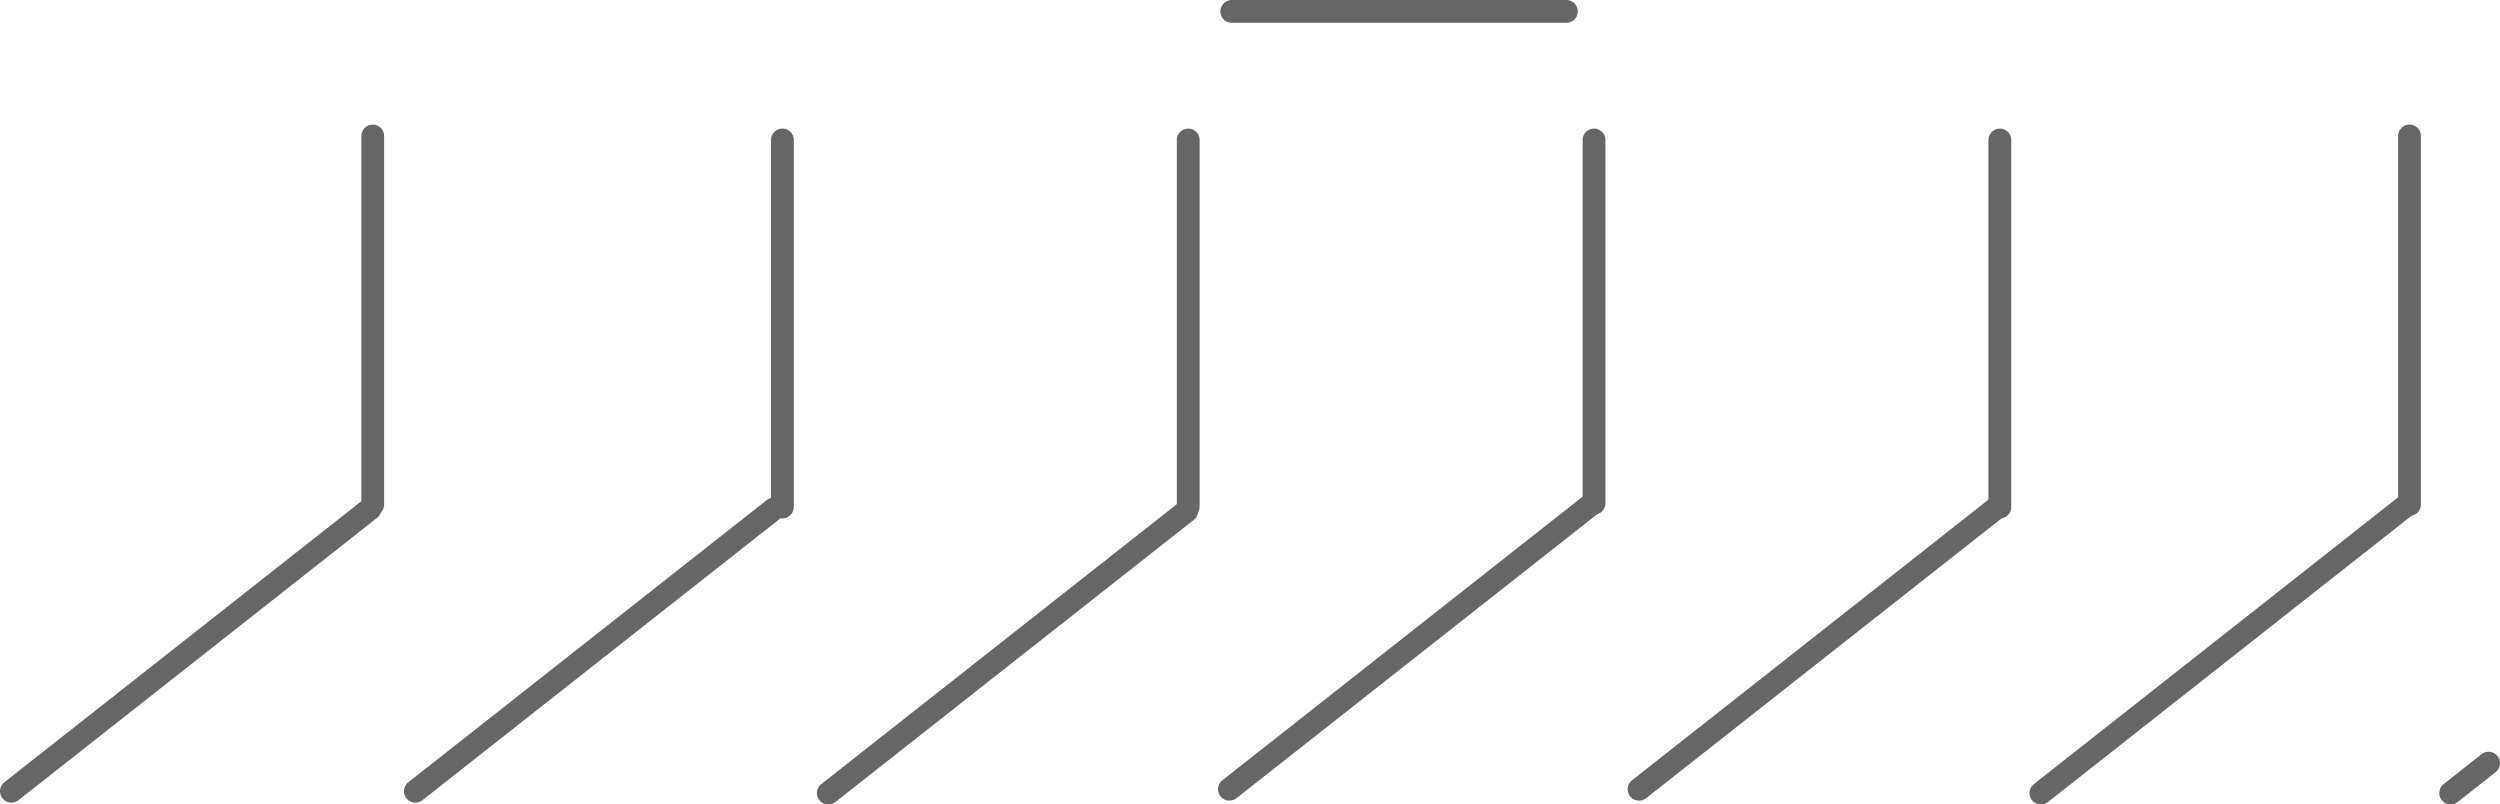 <?xml version="1.0" encoding="UTF-8" standalone="no"?>
<svg xmlns:xlink="http://www.w3.org/1999/xlink" height="282.2px" width="876.95px" xmlns="http://www.w3.org/2000/svg">
  <g transform="matrix(1.0, 0.0, 0.0, 1.0, 496.55, 70.1)">
    <path d="M-222.1 -21.0 L-222.1 107.75 M348.65 -22.4 L348.65 106.85 M204.95 -21.0 L204.95 107.75 M62.6 -21.0 L62.6 106.45 M-79.75 -21.0 L-79.75 107.5 M-365.8 106.85 L-365.8 -22.4 M-64.45 -66.1 L52.9 -66.1" fill="none" stroke="#666666" stroke-linecap="round" stroke-linejoin="round" stroke-width="8.0"/>
    <path d="M376.4 197.6 L363.1 208.1 M204.15 107.75 L78.4 206.75 M346.8 107.75 L219.35 208.1 M-80.25 109.1 L-206.0 208.1 M-366.8 108.45 L-492.55 207.45 M-225.1 108.45 L-350.85 207.45 M60.45 107.75 L-65.3 206.75" fill="none" stroke="#666666" stroke-linecap="round" stroke-linejoin="round" stroke-width="8.0"/>
  </g>
</svg>
